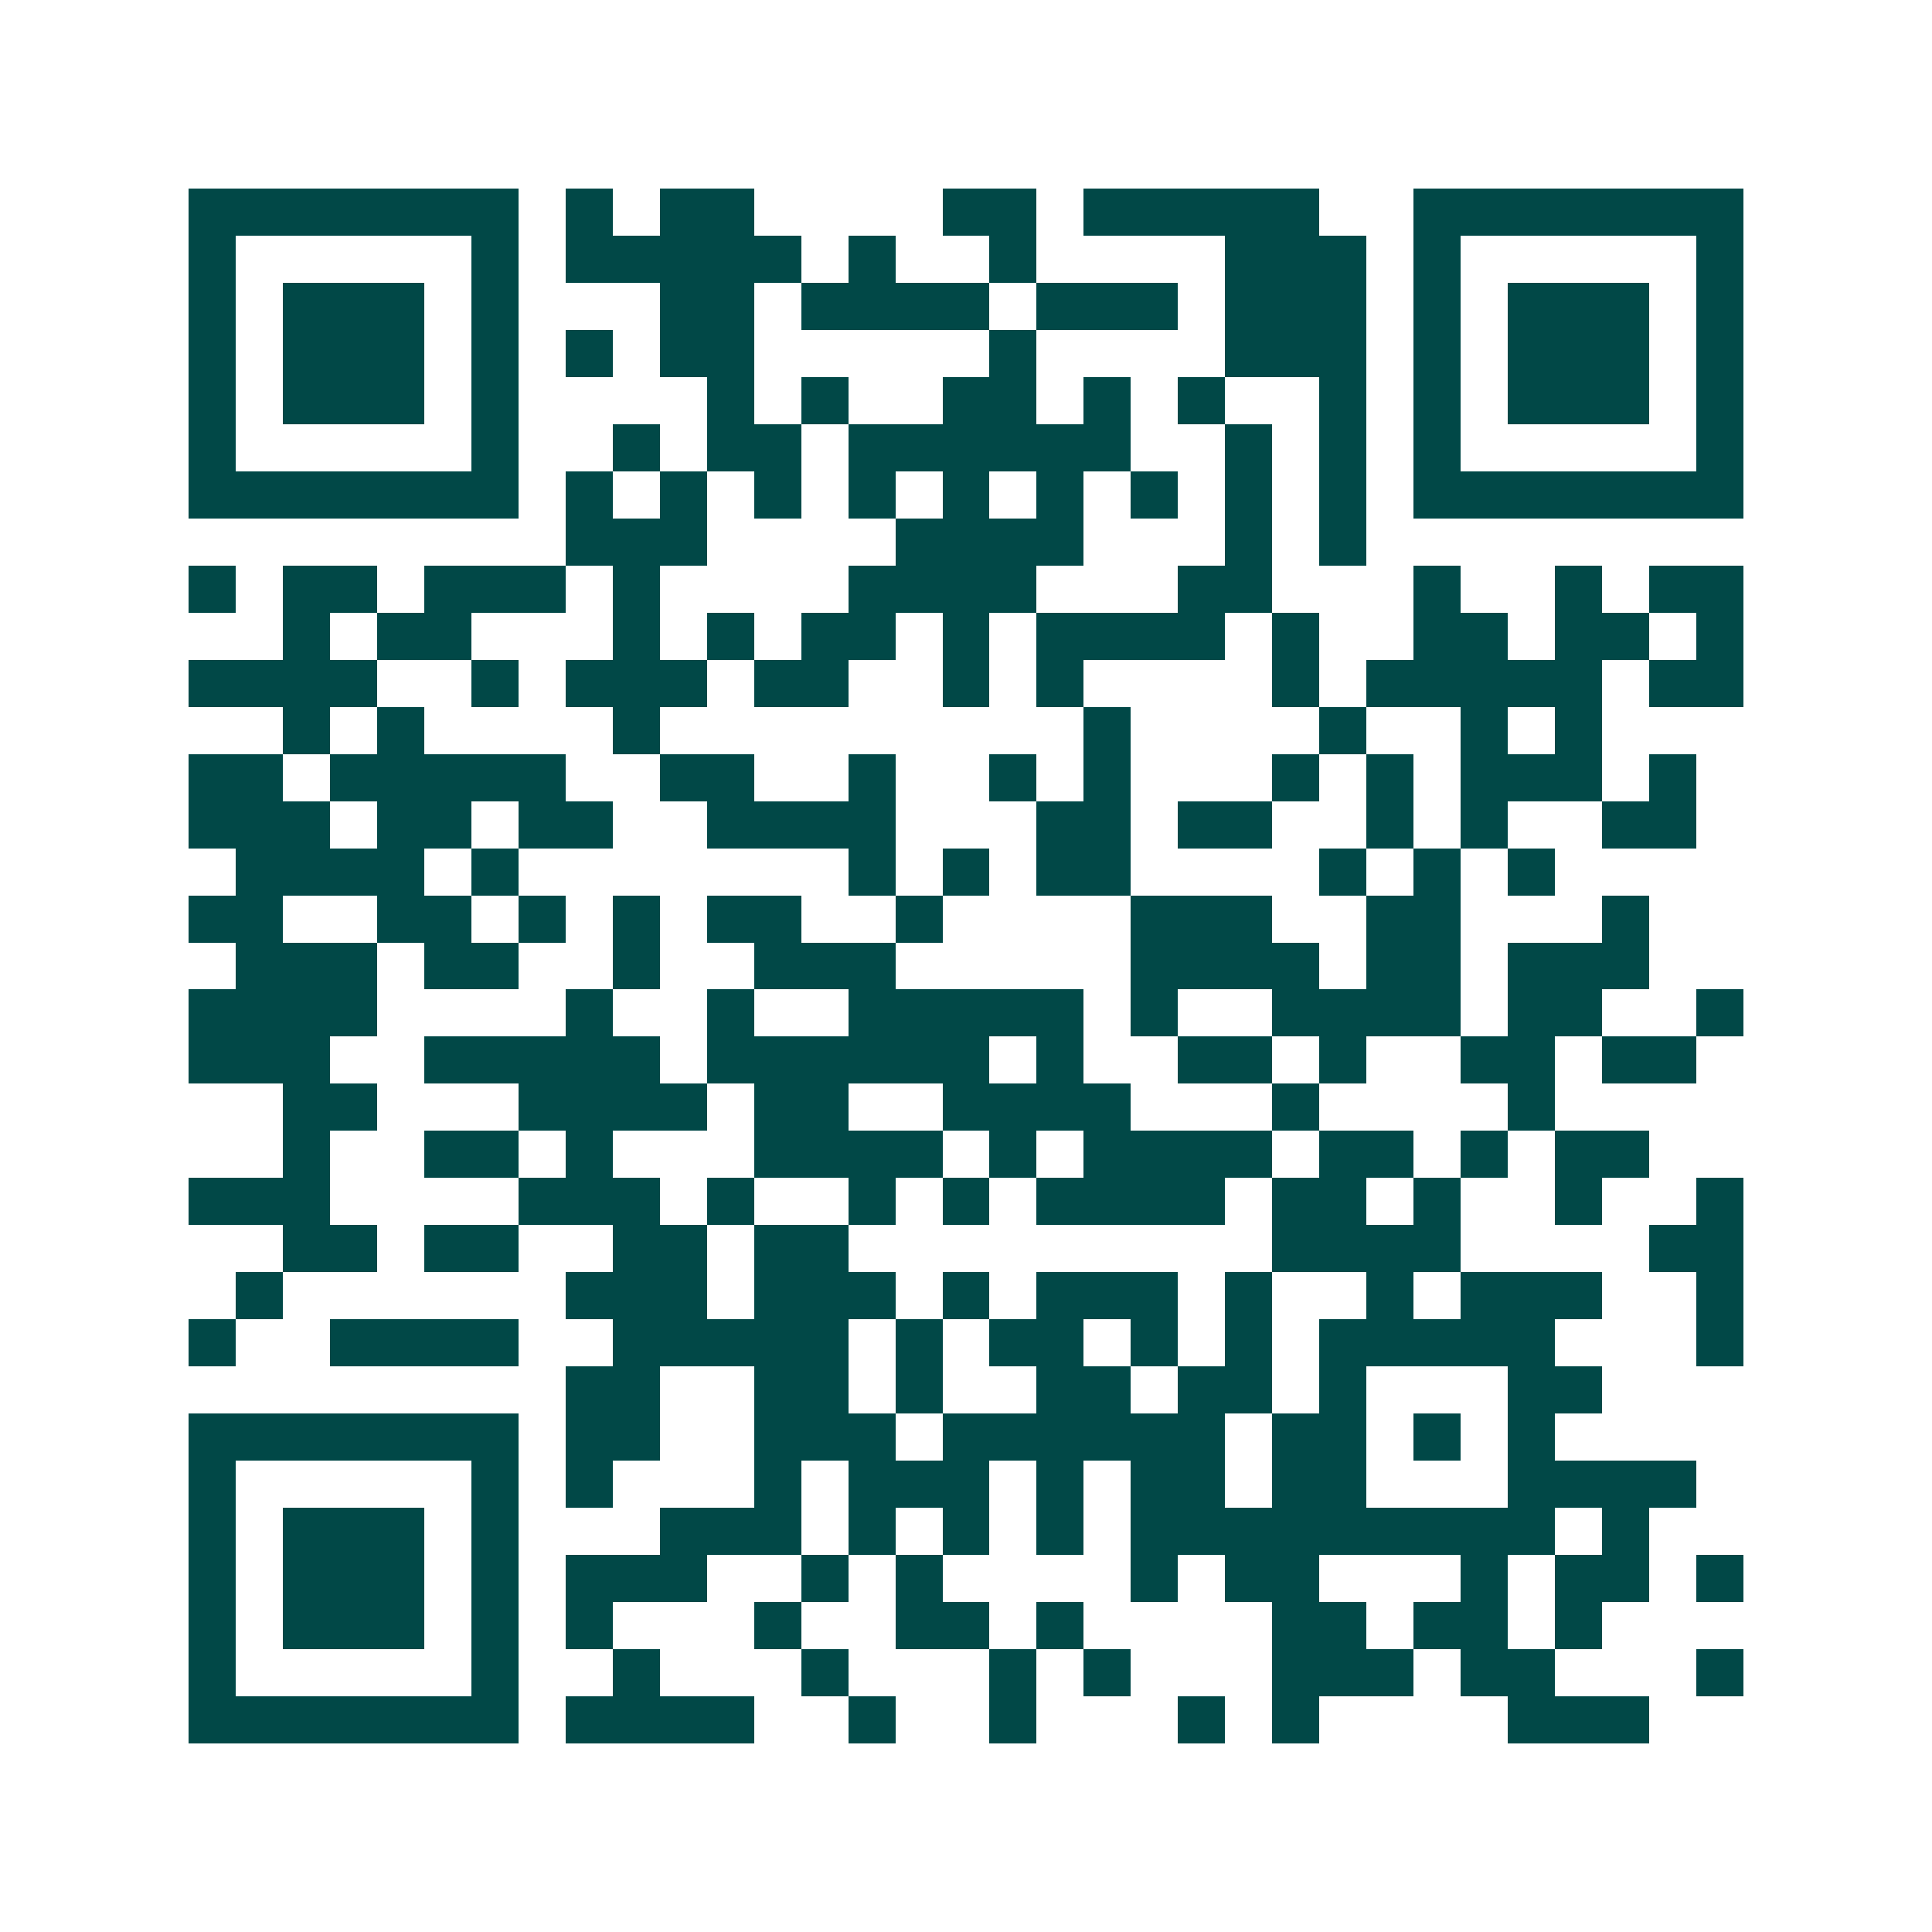 <svg xmlns="http://www.w3.org/2000/svg" width="200" height="200" viewBox="0 0 41 41" shape-rendering="crispEdges"><path fill="#ffffff" d="M0 0h41v41H0z"/><path stroke="#014847" d="M4 4.5h7m1 0h1m1 0h2m4 0h2m1 0h5m2 0h7M4 5.5h1m5 0h1m1 0h5m1 0h1m2 0h1m4 0h3m1 0h1m5 0h1M4 6.5h1m1 0h3m1 0h1m3 0h2m1 0h4m1 0h3m1 0h3m1 0h1m1 0h3m1 0h1M4 7.5h1m1 0h3m1 0h1m1 0h1m1 0h2m5 0h1m4 0h3m1 0h1m1 0h3m1 0h1M4 8.5h1m1 0h3m1 0h1m4 0h1m1 0h1m2 0h2m1 0h1m1 0h1m2 0h1m1 0h1m1 0h3m1 0h1M4 9.5h1m5 0h1m2 0h1m1 0h2m1 0h6m2 0h1m1 0h1m1 0h1m5 0h1M4 10.5h7m1 0h1m1 0h1m1 0h1m1 0h1m1 0h1m1 0h1m1 0h1m1 0h1m1 0h1m1 0h7M12 11.5h3m4 0h4m3 0h1m1 0h1M4 12.5h1m1 0h2m1 0h3m1 0h1m4 0h4m3 0h2m3 0h1m2 0h1m1 0h2M6 13.5h1m1 0h2m3 0h1m1 0h1m1 0h2m1 0h1m1 0h4m1 0h1m2 0h2m1 0h2m1 0h1M4 14.5h4m2 0h1m1 0h3m1 0h2m2 0h1m1 0h1m4 0h1m1 0h5m1 0h2M6 15.5h1m1 0h1m4 0h1m9 0h1m4 0h1m2 0h1m1 0h1M4 16.5h2m1 0h5m2 0h2m2 0h1m2 0h1m1 0h1m3 0h1m1 0h1m1 0h3m1 0h1M4 17.5h3m1 0h2m1 0h2m2 0h4m3 0h2m1 0h2m2 0h1m1 0h1m2 0h2M5 18.5h4m1 0h1m7 0h1m1 0h1m1 0h2m4 0h1m1 0h1m1 0h1M4 19.5h2m2 0h2m1 0h1m1 0h1m1 0h2m2 0h1m4 0h3m2 0h2m3 0h1M5 20.5h3m1 0h2m2 0h1m2 0h3m5 0h4m1 0h2m1 0h3M4 21.5h4m4 0h1m2 0h1m2 0h5m1 0h1m2 0h4m1 0h2m2 0h1M4 22.5h3m2 0h5m1 0h6m1 0h1m2 0h2m1 0h1m2 0h2m1 0h2M6 23.5h2m3 0h4m1 0h2m2 0h4m3 0h1m4 0h1M6 24.5h1m2 0h2m1 0h1m3 0h4m1 0h1m1 0h4m1 0h2m1 0h1m1 0h2M4 25.5h3m4 0h3m1 0h1m2 0h1m1 0h1m1 0h4m1 0h2m1 0h1m2 0h1m2 0h1M6 26.5h2m1 0h2m2 0h2m1 0h2m9 0h4m4 0h2M5 27.5h1m6 0h3m1 0h3m1 0h1m1 0h3m1 0h1m2 0h1m1 0h3m2 0h1M4 28.5h1m2 0h4m2 0h5m1 0h1m1 0h2m1 0h1m1 0h1m1 0h5m3 0h1M12 29.5h2m2 0h2m1 0h1m2 0h2m1 0h2m1 0h1m3 0h2M4 30.5h7m1 0h2m2 0h3m1 0h6m1 0h2m1 0h1m1 0h1M4 31.5h1m5 0h1m1 0h1m3 0h1m1 0h3m1 0h1m1 0h2m1 0h2m3 0h4M4 32.5h1m1 0h3m1 0h1m3 0h3m1 0h1m1 0h1m1 0h1m1 0h9m1 0h1M4 33.5h1m1 0h3m1 0h1m1 0h3m2 0h1m1 0h1m4 0h1m1 0h2m3 0h1m1 0h2m1 0h1M4 34.5h1m1 0h3m1 0h1m1 0h1m3 0h1m2 0h2m1 0h1m4 0h2m1 0h2m1 0h1M4 35.5h1m5 0h1m2 0h1m3 0h1m3 0h1m1 0h1m3 0h3m1 0h2m3 0h1M4 36.5h7m1 0h4m2 0h1m2 0h1m3 0h1m1 0h1m4 0h3"/></svg>
